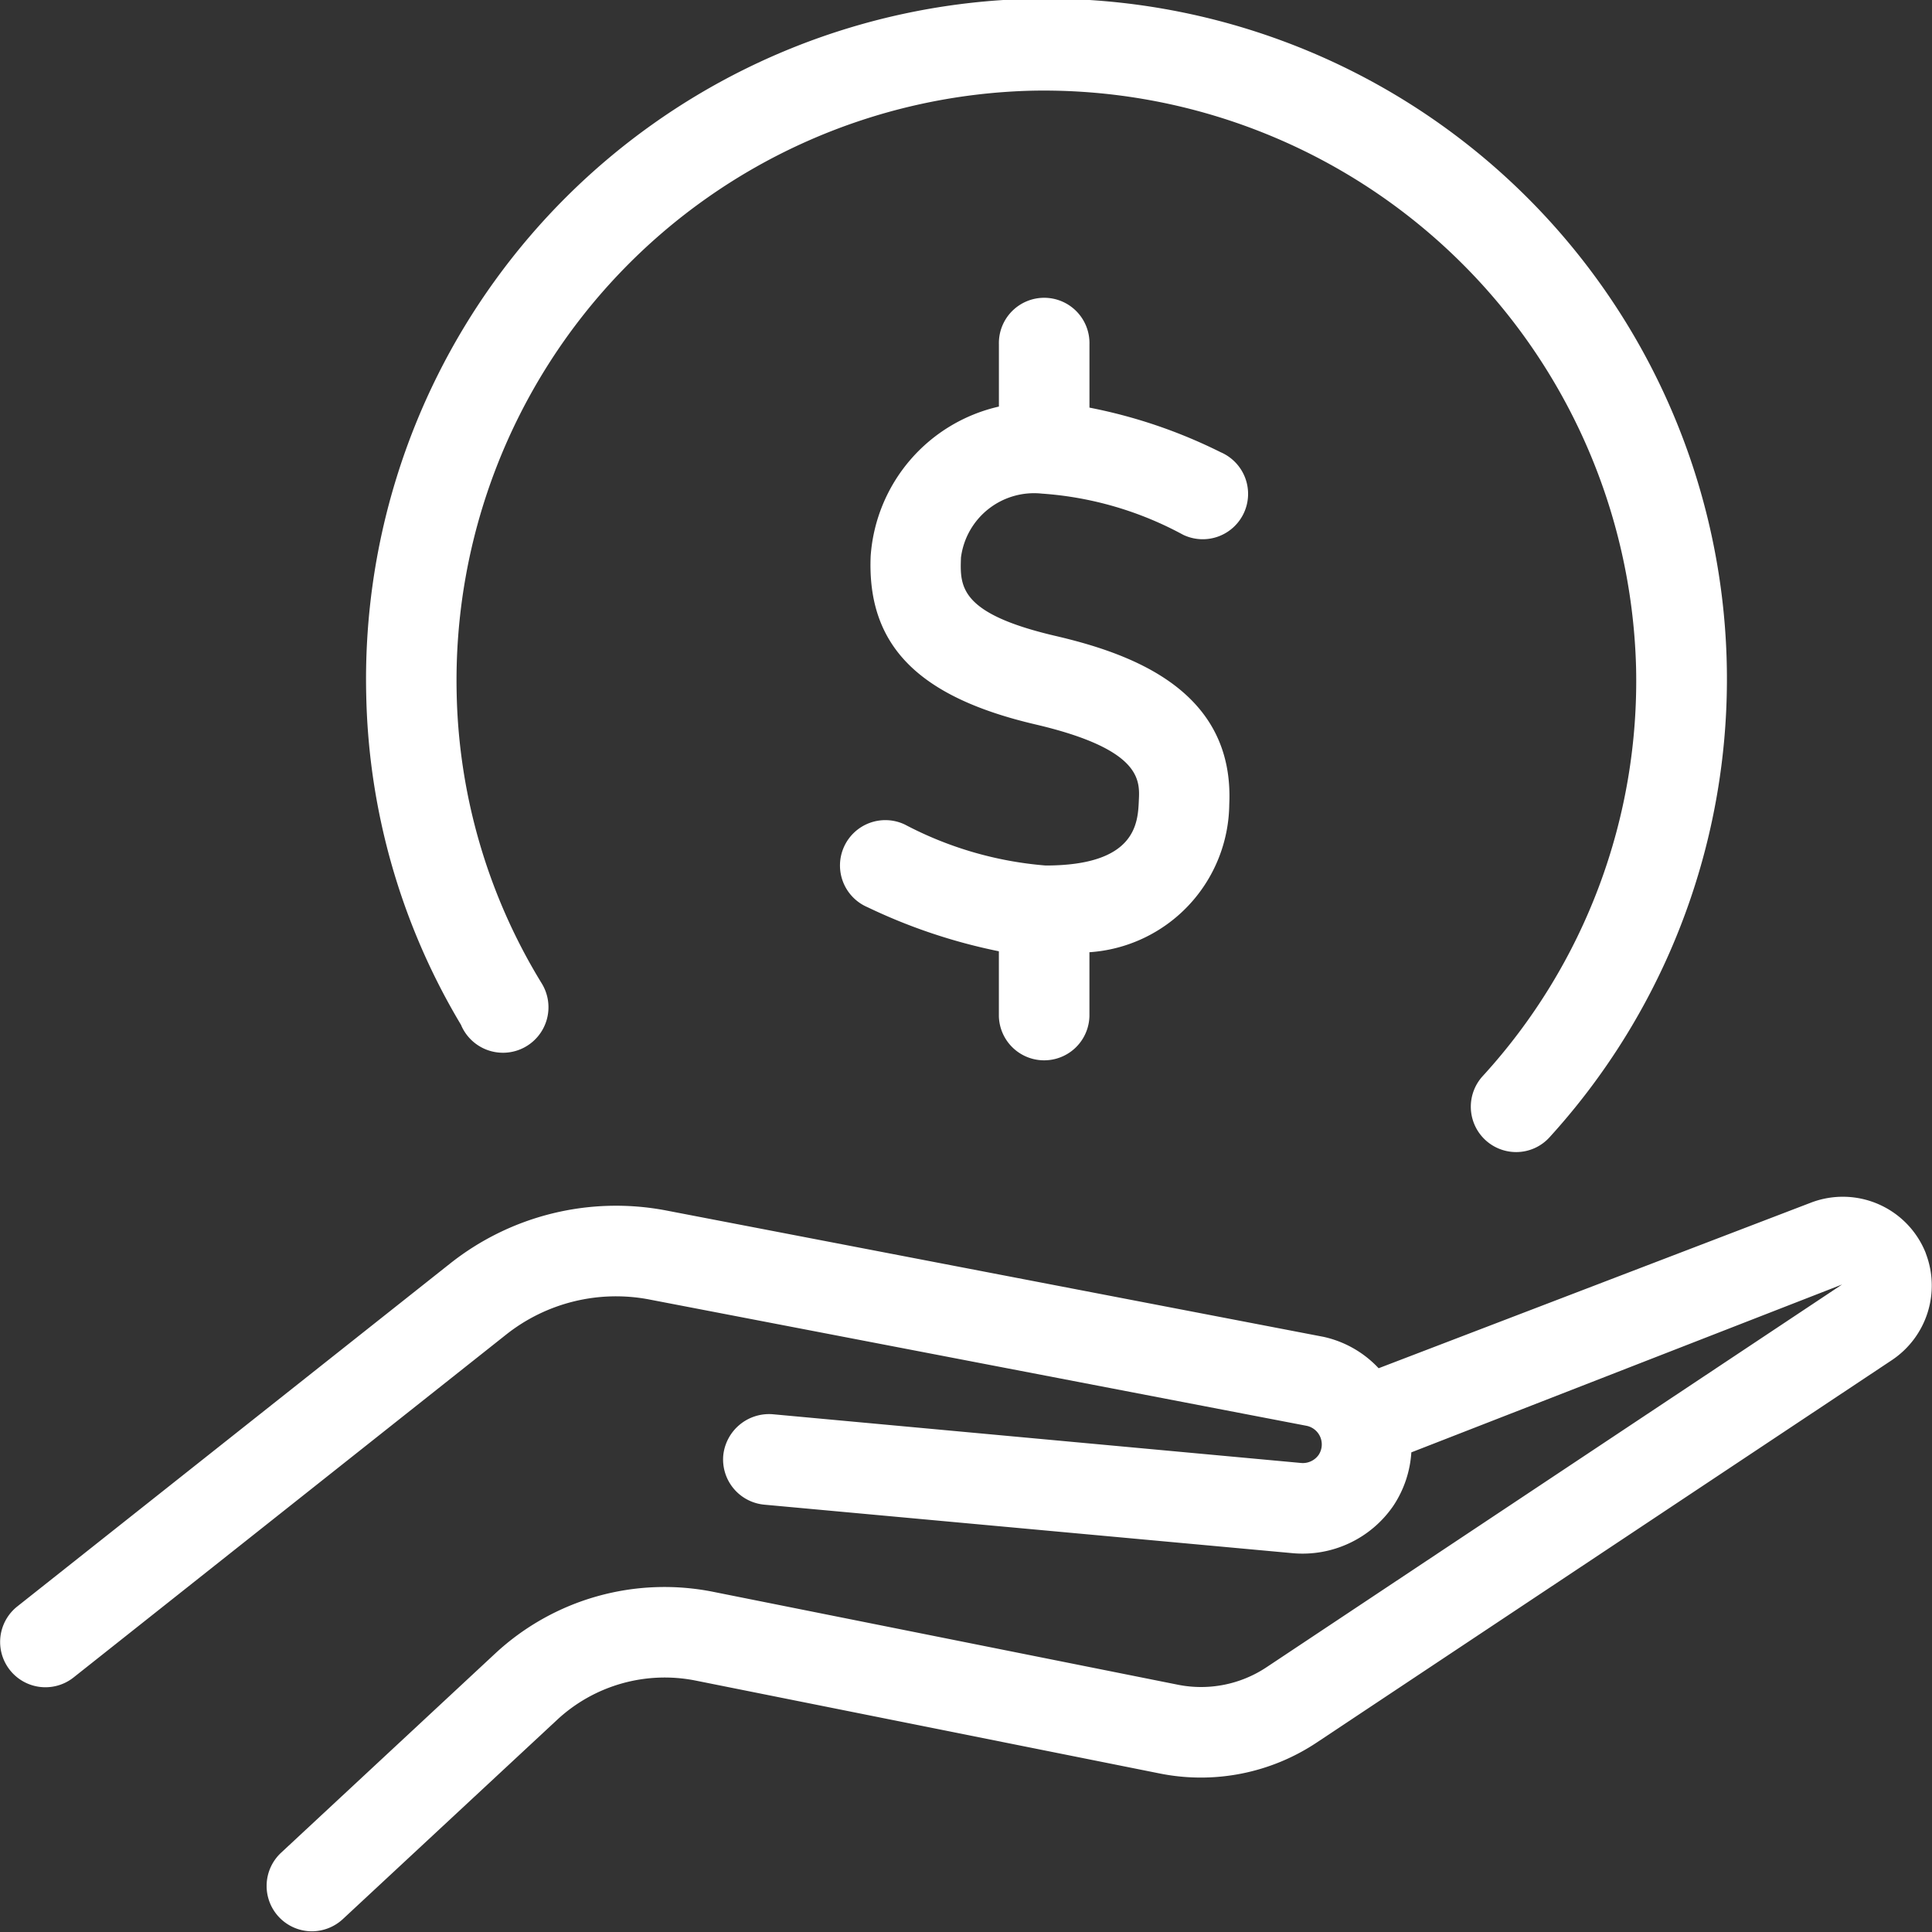 <svg id="financial-hand-money" xmlns="http://www.w3.org/2000/svg" width="61" height="61" viewBox="0 0 61 61">
  <rect x="0" y="0" width="61" height="61" fill="#333333" stroke="none"/>
  <g id="financial-hand-money-2" data-name="financial-hand-money">
    <path id="Caminho_714346" data-name="Caminho 714346" d="M14.56,32.372a21.094,21.094,0,0,1-3-10.389A21.484,21.484,0,1,1,48.922,35.906a1.42,1.42,0,0,1-1.056.469,1.432,1.432,0,0,1-1.06-2.394,18.477,18.477,0,0,0,4.846-12.928A18.711,18.711,0,0,0,32.6,2.863,18.626,18.626,0,0,0,14.415,21.918,18.222,18.222,0,0,0,17.1,31.049a1.437,1.437,0,1,1-2.543,1.323Zm46.242,7.2a2.817,2.817,0,0,0-3.629-1.6L43.524,43.2a3.37,3.37,0,0,0-1.738-.991L21.034,38.22A8.433,8.433,0,0,0,14.2,39.9L.542,50.721a1.43,1.43,0,0,0,1.777,2.242L15.975,42.139A5.584,5.584,0,0,1,20.5,41.03l20.751,3.988a.6.6,0,0,1,.381.915.611.611,0,0,1-.549.259l-16.695-1.54a1.454,1.454,0,0,0-1.556,1.3,1.434,1.434,0,0,0,1.3,1.556L40.817,49.04a3.475,3.475,0,0,0,3.168-1.491,3.429,3.429,0,0,0,.572-1.693l13.6-5.3L39.993,52.635a3.731,3.731,0,0,1-2.795.56L22.517,50.26A7.85,7.85,0,0,0,15.639,52.2L8.868,58.5a1.432,1.432,0,0,0,.972,2.478,1.445,1.445,0,0,0,.976-.381L17.587,54.3a4.989,4.989,0,0,1,4.369-1.239L36.638,56a6.6,6.6,0,0,0,4.945-.991L59.735,42.94A2.83,2.83,0,0,0,60.8,39.573ZM32.891,15.585a10.906,10.906,0,0,1,4.461,1.3,1.432,1.432,0,1,0,1.182-2.608,16.2,16.2,0,0,0-4.14-1.407v-2a1.43,1.43,0,1,0-2.859,0v1.967a5.217,5.217,0,0,0-4.049,4.72c-.118,2.806,1.483,4.445,5.2,5.315,3.344.782,3.3,1.754,3.267,2.4-.03.717-.091,2.055-2.943,2.055a11.486,11.486,0,0,1-4.442-1.292,1.432,1.432,0,1,0-1.182,2.608,17.692,17.692,0,0,0,4.148,1.392v2.051a1.43,1.43,0,0,0,2.859,0V30.065A4.729,4.729,0,0,0,38.808,25.4c.168-3.58-3.042-4.75-5.471-5.318-3.069-.713-3.031-1.575-3-2.478A2.327,2.327,0,0,1,32.891,15.585Z" transform="translate(0.004 0)" fill="#fff"/>
    <rect id="Retângulo_112725" data-name="Retângulo 112725" width="61" height="61" fill="#fff" opacity="0"/>
  </g>
</svg>
